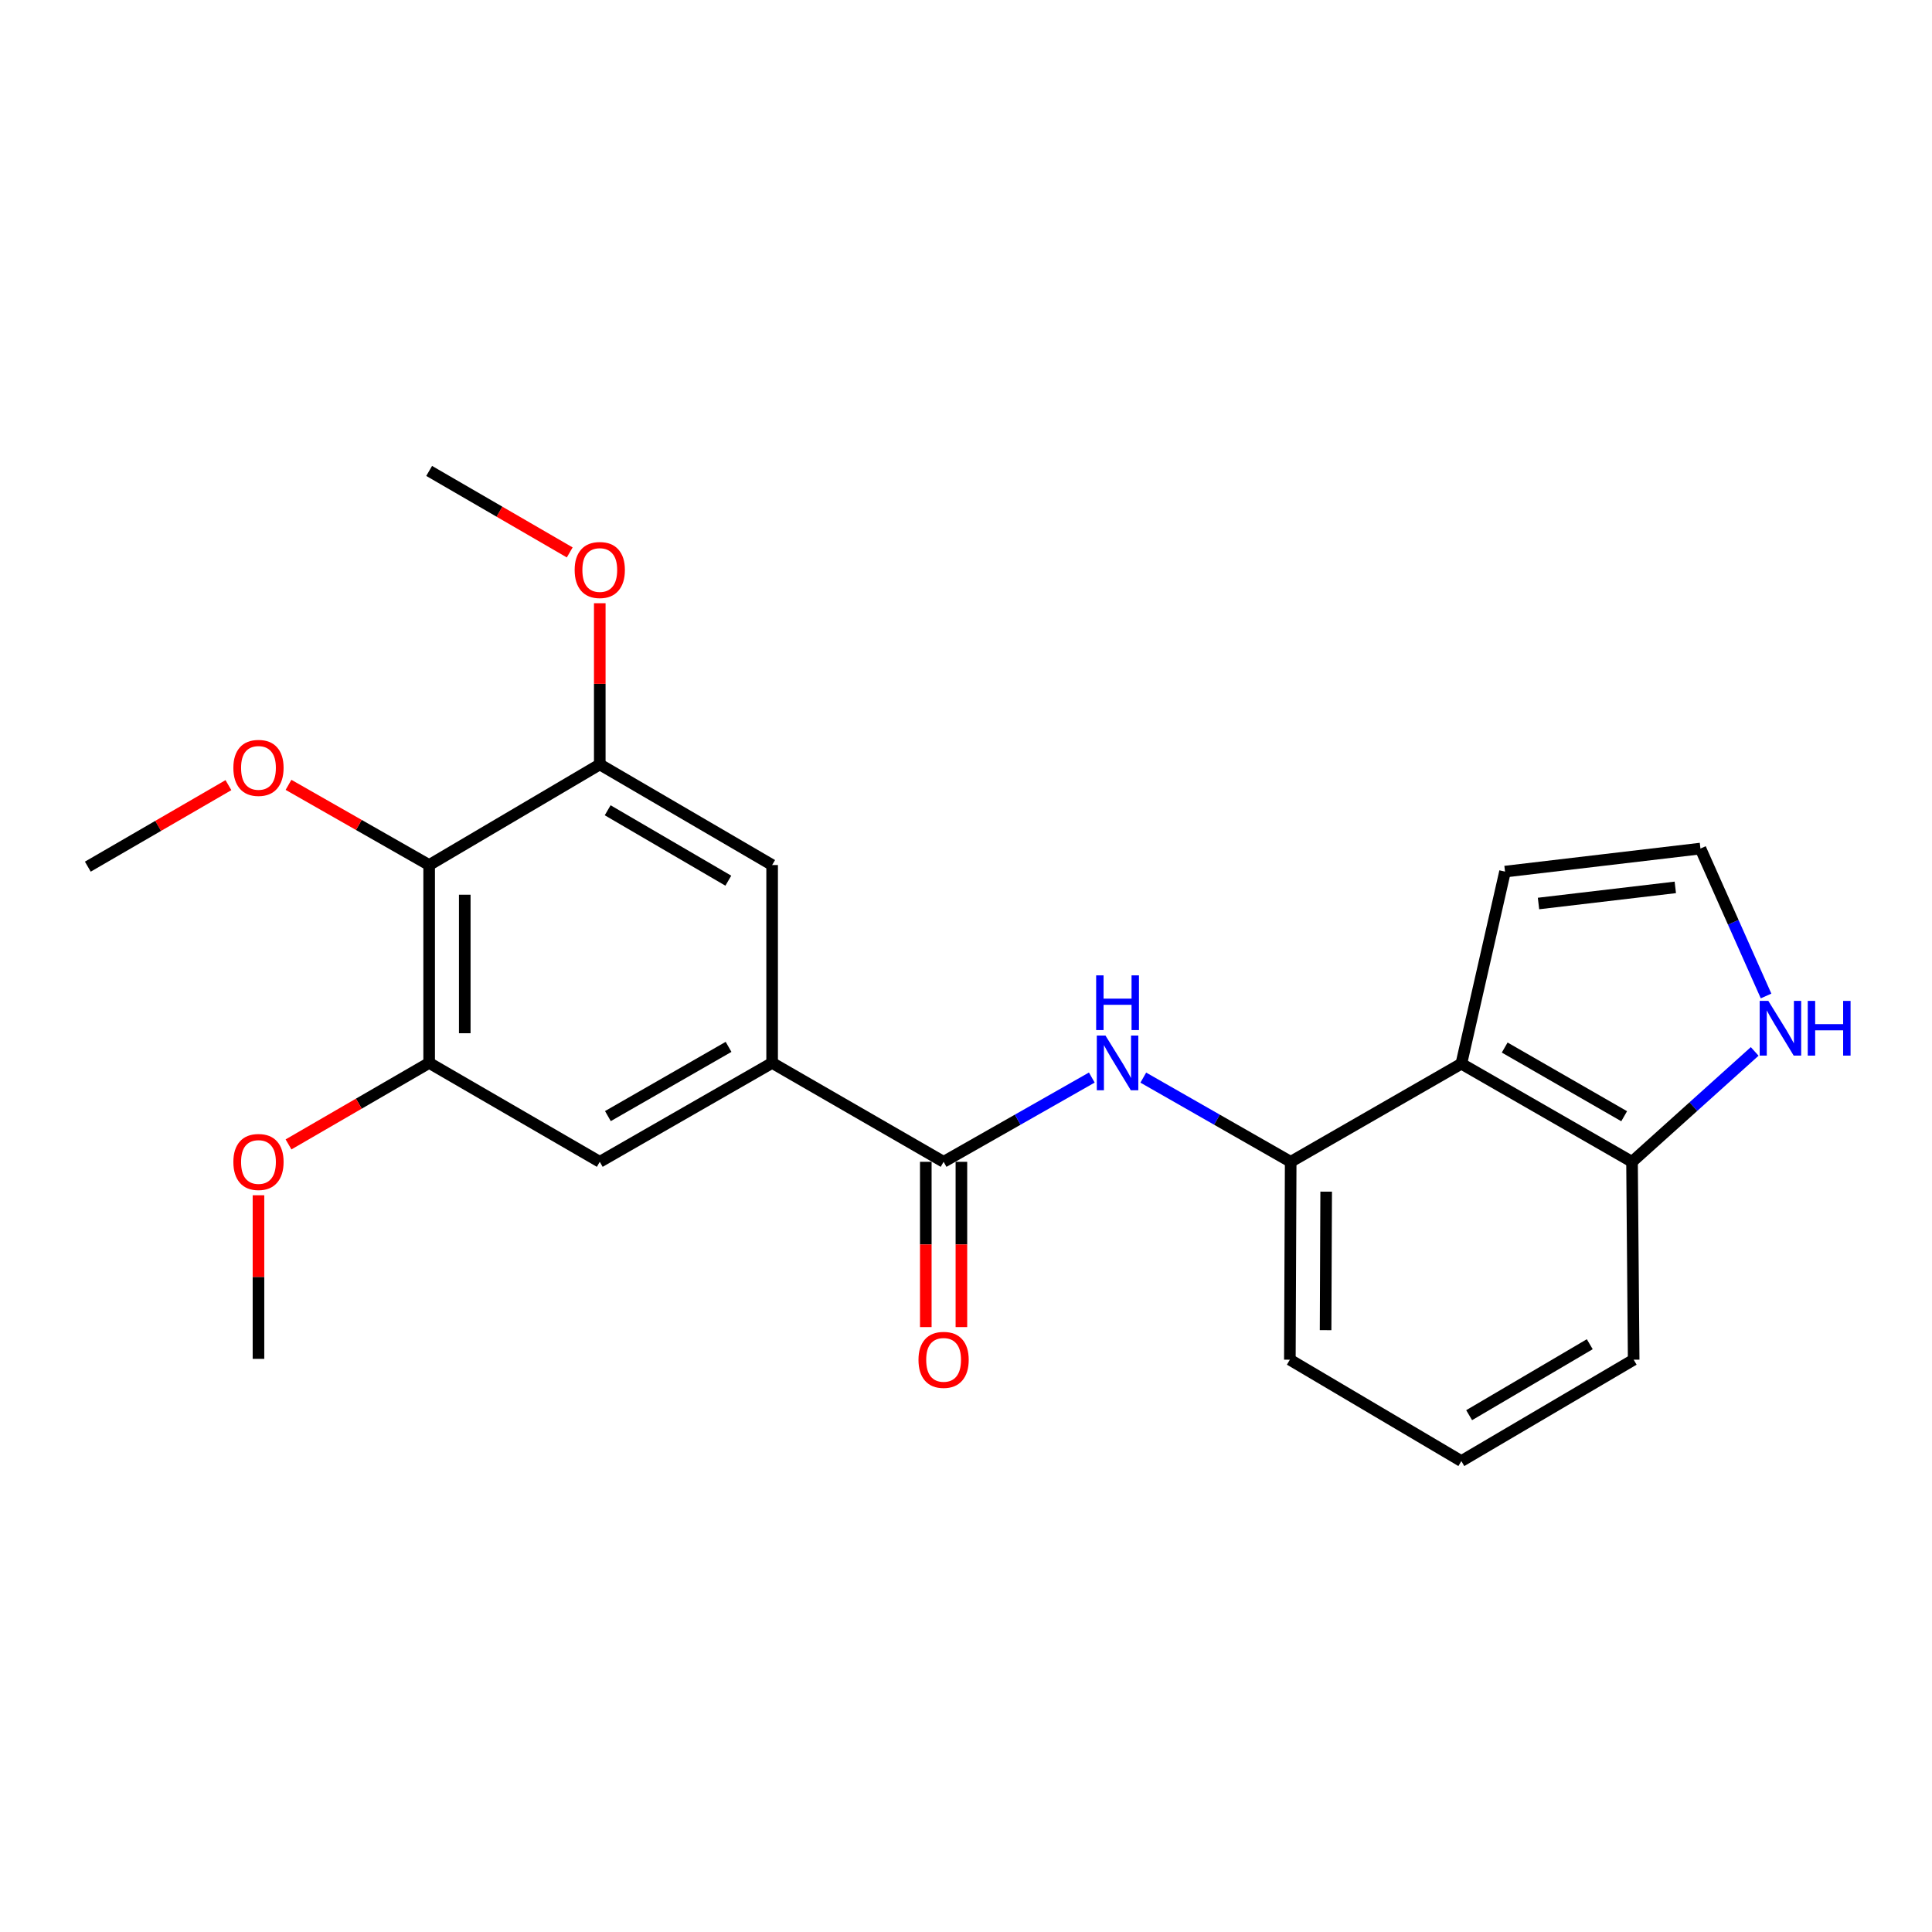 <?xml version='1.0' encoding='iso-8859-1'?>
<svg version='1.1' baseProfile='full'
              xmlns='http://www.w3.org/2000/svg'
                      xmlns:rdkit='http://www.rdkit.org/xml'
                      xmlns:xlink='http://www.w3.org/1999/xlink'
                  xml:space='preserve'
width='1000px' height='1000px' viewBox='0 0 1000 1000'>
<!-- END OF HEADER -->
<rect style='opacity:1.0;fill:#FFFFFF;stroke:none' width='1000' height='1000' x='0' y='0'> </rect>
<path class='bond-0' d='M 488.405,601.356 L 526.762,579.548' style='fill:none;fill-rule:evenodd;stroke:#000000;stroke-width:6px;stroke-linecap:butt;stroke-linejoin:miter;stroke-opacity:1' />
<path class='bond-0' d='M 526.762,579.548 L 565.118,557.74' style='fill:none;fill-rule:evenodd;stroke:#0000FF;stroke-width:6px;stroke-linecap:butt;stroke-linejoin:miter;stroke-opacity:1' />
<path class='bond-1' d='M 488.405,601.356 L 399.653,550.161' style='fill:none;fill-rule:evenodd;stroke:#000000;stroke-width:6px;stroke-linecap:butt;stroke-linejoin:miter;stroke-opacity:1' />
<path class='bond-13' d='M 479.19,601.356 L 479.19,644.126' style='fill:none;fill-rule:evenodd;stroke:#000000;stroke-width:6px;stroke-linecap:butt;stroke-linejoin:miter;stroke-opacity:1' />
<path class='bond-13' d='M 479.19,644.126 L 479.19,686.897' style='fill:none;fill-rule:evenodd;stroke:#FF0000;stroke-width:6px;stroke-linecap:butt;stroke-linejoin:miter;stroke-opacity:1' />
<path class='bond-13' d='M 497.62,601.356 L 497.62,644.126' style='fill:none;fill-rule:evenodd;stroke:#000000;stroke-width:6px;stroke-linecap:butt;stroke-linejoin:miter;stroke-opacity:1' />
<path class='bond-13' d='M 497.62,644.126 L 497.62,686.897' style='fill:none;fill-rule:evenodd;stroke:#FF0000;stroke-width:6px;stroke-linecap:butt;stroke-linejoin:miter;stroke-opacity:1' />
<path class='bond-4' d='M 591.767,557.771 L 629.913,579.563' style='fill:none;fill-rule:evenodd;stroke:#0000FF;stroke-width:6px;stroke-linecap:butt;stroke-linejoin:miter;stroke-opacity:1' />
<path class='bond-4' d='M 629.913,579.563 L 668.059,601.356' style='fill:none;fill-rule:evenodd;stroke:#000000;stroke-width:6px;stroke-linecap:butt;stroke-linejoin:miter;stroke-opacity:1' />
<path class='bond-7' d='M 399.653,550.161 L 399.653,447.74' style='fill:none;fill-rule:evenodd;stroke:#000000;stroke-width:6px;stroke-linecap:butt;stroke-linejoin:miter;stroke-opacity:1' />
<path class='bond-8' d='M 399.653,550.161 L 310.441,601.356' style='fill:none;fill-rule:evenodd;stroke:#000000;stroke-width:6px;stroke-linecap:butt;stroke-linejoin:miter;stroke-opacity:1' />
<path class='bond-8' d='M 377.098,541.855 L 314.649,577.692' style='fill:none;fill-rule:evenodd;stroke:#000000;stroke-width:6px;stroke-linecap:butt;stroke-linejoin:miter;stroke-opacity:1' />
<path class='bond-2' d='M 756.391,550.571 L 668.059,601.356' style='fill:none;fill-rule:evenodd;stroke:#000000;stroke-width:6px;stroke-linecap:butt;stroke-linejoin:miter;stroke-opacity:1' />
<path class='bond-10' d='M 756.391,550.571 L 844.734,601.356' style='fill:none;fill-rule:evenodd;stroke:#000000;stroke-width:6px;stroke-linecap:butt;stroke-linejoin:miter;stroke-opacity:1' />
<path class='bond-10' d='M 778.828,542.21 L 840.668,577.76' style='fill:none;fill-rule:evenodd;stroke:#000000;stroke-width:6px;stroke-linecap:butt;stroke-linejoin:miter;stroke-opacity:1' />
<path class='bond-12' d='M 756.391,550.571 L 778.999,451.139' style='fill:none;fill-rule:evenodd;stroke:#000000;stroke-width:6px;stroke-linecap:butt;stroke-linejoin:miter;stroke-opacity:1' />
<path class='bond-3' d='M 222.129,447.74 L 222.129,550.161' style='fill:none;fill-rule:evenodd;stroke:#000000;stroke-width:6px;stroke-linecap:butt;stroke-linejoin:miter;stroke-opacity:1' />
<path class='bond-3' d='M 240.559,463.103 L 240.559,534.798' style='fill:none;fill-rule:evenodd;stroke:#000000;stroke-width:6px;stroke-linecap:butt;stroke-linejoin:miter;stroke-opacity:1' />
<path class='bond-14' d='M 222.129,447.74 L 185.729,426.988' style='fill:none;fill-rule:evenodd;stroke:#000000;stroke-width:6px;stroke-linecap:butt;stroke-linejoin:miter;stroke-opacity:1' />
<path class='bond-14' d='M 185.729,426.988 L 149.329,406.235' style='fill:none;fill-rule:evenodd;stroke:#FF0000;stroke-width:6px;stroke-linecap:butt;stroke-linejoin:miter;stroke-opacity:1' />
<path class='bond-23' d='M 222.129,447.74 L 310.441,395.664' style='fill:none;fill-rule:evenodd;stroke:#000000;stroke-width:6px;stroke-linecap:butt;stroke-linejoin:miter;stroke-opacity:1' />
<path class='bond-17' d='M 668.059,601.356 L 667.629,703.777' style='fill:none;fill-rule:evenodd;stroke:#000000;stroke-width:6px;stroke-linecap:butt;stroke-linejoin:miter;stroke-opacity:1' />
<path class='bond-17' d='M 686.425,616.797 L 686.124,688.491' style='fill:none;fill-rule:evenodd;stroke:#000000;stroke-width:6px;stroke-linecap:butt;stroke-linejoin:miter;stroke-opacity:1' />
<path class='bond-5' d='M 310.441,395.664 L 399.653,447.74' style='fill:none;fill-rule:evenodd;stroke:#000000;stroke-width:6px;stroke-linecap:butt;stroke-linejoin:miter;stroke-opacity:1' />
<path class='bond-5' d='M 314.531,419.393 L 376.98,455.846' style='fill:none;fill-rule:evenodd;stroke:#000000;stroke-width:6px;stroke-linecap:butt;stroke-linejoin:miter;stroke-opacity:1' />
<path class='bond-15' d='M 310.441,395.664 L 310.441,353.948' style='fill:none;fill-rule:evenodd;stroke:#000000;stroke-width:6px;stroke-linecap:butt;stroke-linejoin:miter;stroke-opacity:1' />
<path class='bond-15' d='M 310.441,353.948 L 310.441,312.231' style='fill:none;fill-rule:evenodd;stroke:#FF0000;stroke-width:6px;stroke-linecap:butt;stroke-linejoin:miter;stroke-opacity:1' />
<path class='bond-6' d='M 222.129,550.161 L 310.441,601.356' style='fill:none;fill-rule:evenodd;stroke:#000000;stroke-width:6px;stroke-linecap:butt;stroke-linejoin:miter;stroke-opacity:1' />
<path class='bond-16' d='M 222.129,550.161 L 185.734,571.252' style='fill:none;fill-rule:evenodd;stroke:#000000;stroke-width:6px;stroke-linecap:butt;stroke-linejoin:miter;stroke-opacity:1' />
<path class='bond-16' d='M 185.734,571.252 L 149.339,592.343' style='fill:none;fill-rule:evenodd;stroke:#FF0000;stroke-width:6px;stroke-linecap:butt;stroke-linejoin:miter;stroke-opacity:1' />
<path class='bond-9' d='M 908.223,544.214 L 876.479,572.785' style='fill:none;fill-rule:evenodd;stroke:#0000FF;stroke-width:6px;stroke-linecap:butt;stroke-linejoin:miter;stroke-opacity:1' />
<path class='bond-9' d='M 876.479,572.785 L 844.734,601.356' style='fill:none;fill-rule:evenodd;stroke:#000000;stroke-width:6px;stroke-linecap:butt;stroke-linejoin:miter;stroke-opacity:1' />
<path class='bond-25' d='M 914.112,515.517 L 897.131,477.364' style='fill:none;fill-rule:evenodd;stroke:#0000FF;stroke-width:6px;stroke-linecap:butt;stroke-linejoin:miter;stroke-opacity:1' />
<path class='bond-25' d='M 897.131,477.364 L 880.151,439.211' style='fill:none;fill-rule:evenodd;stroke:#000000;stroke-width:6px;stroke-linecap:butt;stroke-linejoin:miter;stroke-opacity:1' />
<path class='bond-24' d='M 844.734,601.356 L 845.584,703.777' style='fill:none;fill-rule:evenodd;stroke:#000000;stroke-width:6px;stroke-linecap:butt;stroke-linejoin:miter;stroke-opacity:1' />
<path class='bond-11' d='M 880.151,439.211 L 778.999,451.139' style='fill:none;fill-rule:evenodd;stroke:#000000;stroke-width:6px;stroke-linecap:butt;stroke-linejoin:miter;stroke-opacity:1' />
<path class='bond-11' d='M 867.136,459.304 L 796.33,467.653' style='fill:none;fill-rule:evenodd;stroke:#000000;stroke-width:6px;stroke-linecap:butt;stroke-linejoin:miter;stroke-opacity:1' />
<path class='bond-20' d='M 118.234,406.39 L 81.844,427.485' style='fill:none;fill-rule:evenodd;stroke:#FF0000;stroke-width:6px;stroke-linecap:butt;stroke-linejoin:miter;stroke-opacity:1' />
<path class='bond-20' d='M 81.844,427.485 L 45.455,448.58' style='fill:none;fill-rule:evenodd;stroke:#000000;stroke-width:6px;stroke-linecap:butt;stroke-linejoin:miter;stroke-opacity:1' />
<path class='bond-21' d='M 294.889,285.936 L 258.509,264.842' style='fill:none;fill-rule:evenodd;stroke:#FF0000;stroke-width:6px;stroke-linecap:butt;stroke-linejoin:miter;stroke-opacity:1' />
<path class='bond-21' d='M 258.509,264.842 L 222.129,243.748' style='fill:none;fill-rule:evenodd;stroke:#000000;stroke-width:6px;stroke-linecap:butt;stroke-linejoin:miter;stroke-opacity:1' />
<path class='bond-22' d='M 133.787,618.666 L 133.787,661.001' style='fill:none;fill-rule:evenodd;stroke:#FF0000;stroke-width:6px;stroke-linecap:butt;stroke-linejoin:miter;stroke-opacity:1' />
<path class='bond-22' d='M 133.787,661.001 L 133.787,703.337' style='fill:none;fill-rule:evenodd;stroke:#000000;stroke-width:6px;stroke-linecap:butt;stroke-linejoin:miter;stroke-opacity:1' />
<path class='bond-18' d='M 667.629,703.777 L 756.391,756.252' style='fill:none;fill-rule:evenodd;stroke:#000000;stroke-width:6px;stroke-linecap:butt;stroke-linejoin:miter;stroke-opacity:1' />
<path class='bond-19' d='M 756.391,756.252 L 845.584,703.777' style='fill:none;fill-rule:evenodd;stroke:#000000;stroke-width:6px;stroke-linecap:butt;stroke-linejoin:miter;stroke-opacity:1' />
<path class='bond-19' d='M 760.425,732.496 L 822.859,695.763' style='fill:none;fill-rule:evenodd;stroke:#000000;stroke-width:6px;stroke-linecap:butt;stroke-linejoin:miter;stroke-opacity:1' />
<path  class='atom-1' d='M 572.187 536.001
L 581.467 551.001
Q 582.387 552.481, 583.867 555.161
Q 585.347 557.841, 585.427 558.001
L 585.427 536.001
L 589.187 536.001
L 589.187 564.321
L 585.307 564.321
L 575.347 547.921
Q 574.187 546.001, 572.947 543.801
Q 571.747 541.601, 571.387 540.921
L 571.387 564.321
L 567.707 564.321
L 567.707 536.001
L 572.187 536.001
' fill='#0000FF'/>
<path  class='atom-1' d='M 567.367 504.849
L 571.207 504.849
L 571.207 516.889
L 585.687 516.889
L 585.687 504.849
L 589.527 504.849
L 589.527 533.169
L 585.687 533.169
L 585.687 520.089
L 571.207 520.089
L 571.207 533.169
L 567.367 533.169
L 567.367 504.849
' fill='#0000FF'/>
<path  class='atom-10' d='M 915.287 518.062
L 924.567 533.062
Q 925.487 534.542, 926.967 537.222
Q 928.447 539.902, 928.527 540.062
L 928.527 518.062
L 932.287 518.062
L 932.287 546.382
L 928.407 546.382
L 918.447 529.982
Q 917.287 528.062, 916.047 525.862
Q 914.847 523.662, 914.487 522.982
L 914.487 546.382
L 910.807 546.382
L 910.807 518.062
L 915.287 518.062
' fill='#0000FF'/>
<path  class='atom-10' d='M 935.687 518.062
L 939.527 518.062
L 939.527 530.102
L 954.007 530.102
L 954.007 518.062
L 957.847 518.062
L 957.847 546.382
L 954.007 546.382
L 954.007 533.302
L 939.527 533.302
L 939.527 546.382
L 935.687 546.382
L 935.687 518.062
' fill='#0000FF'/>
<path  class='atom-14' d='M 475.405 703.857
Q 475.405 697.057, 478.765 693.257
Q 482.125 689.457, 488.405 689.457
Q 494.685 689.457, 498.045 693.257
Q 501.405 697.057, 501.405 703.857
Q 501.405 710.737, 498.005 714.657
Q 494.605 718.537, 488.405 718.537
Q 482.165 718.537, 478.765 714.657
Q 475.405 710.777, 475.405 703.857
M 488.405 715.337
Q 492.725 715.337, 495.045 712.457
Q 497.405 709.537, 497.405 703.857
Q 497.405 698.297, 495.045 695.497
Q 492.725 692.657, 488.405 692.657
Q 484.085 692.657, 481.725 695.457
Q 479.405 698.257, 479.405 703.857
Q 479.405 709.577, 481.725 712.457
Q 484.085 715.337, 488.405 715.337
' fill='#FF0000'/>
<path  class='atom-15' d='M 120.787 397.454
Q 120.787 390.654, 124.147 386.854
Q 127.507 383.054, 133.787 383.054
Q 140.067 383.054, 143.427 386.854
Q 146.787 390.654, 146.787 397.454
Q 146.787 404.334, 143.387 408.254
Q 139.987 412.134, 133.787 412.134
Q 127.547 412.134, 124.147 408.254
Q 120.787 404.374, 120.787 397.454
M 133.787 408.934
Q 138.107 408.934, 140.427 406.054
Q 142.787 403.134, 142.787 397.454
Q 142.787 391.894, 140.427 389.094
Q 138.107 386.254, 133.787 386.254
Q 129.467 386.254, 127.107 389.054
Q 124.787 391.854, 124.787 397.454
Q 124.787 403.174, 127.107 406.054
Q 129.467 408.934, 133.787 408.934
' fill='#FF0000'/>
<path  class='atom-16' d='M 297.441 295.033
Q 297.441 288.233, 300.801 284.433
Q 304.161 280.633, 310.441 280.633
Q 316.721 280.633, 320.081 284.433
Q 323.441 288.233, 323.441 295.033
Q 323.441 301.913, 320.041 305.833
Q 316.641 309.713, 310.441 309.713
Q 304.201 309.713, 300.801 305.833
Q 297.441 301.953, 297.441 295.033
M 310.441 306.513
Q 314.761 306.513, 317.081 303.633
Q 319.441 300.713, 319.441 295.033
Q 319.441 289.473, 317.081 286.673
Q 314.761 283.833, 310.441 283.833
Q 306.121 283.833, 303.761 286.633
Q 301.441 289.433, 301.441 295.033
Q 301.441 300.753, 303.761 303.633
Q 306.121 306.513, 310.441 306.513
' fill='#FF0000'/>
<path  class='atom-17' d='M 120.787 601.436
Q 120.787 594.636, 124.147 590.836
Q 127.507 587.036, 133.787 587.036
Q 140.067 587.036, 143.427 590.836
Q 146.787 594.636, 146.787 601.436
Q 146.787 608.316, 143.387 612.236
Q 139.987 616.116, 133.787 616.116
Q 127.547 616.116, 124.147 612.236
Q 120.787 608.356, 120.787 601.436
M 133.787 612.916
Q 138.107 612.916, 140.427 610.036
Q 142.787 607.116, 142.787 601.436
Q 142.787 595.876, 140.427 593.076
Q 138.107 590.236, 133.787 590.236
Q 129.467 590.236, 127.107 593.036
Q 124.787 595.836, 124.787 601.436
Q 124.787 607.156, 127.107 610.036
Q 129.467 612.916, 133.787 612.916
' fill='#FF0000'/>
</svg>
